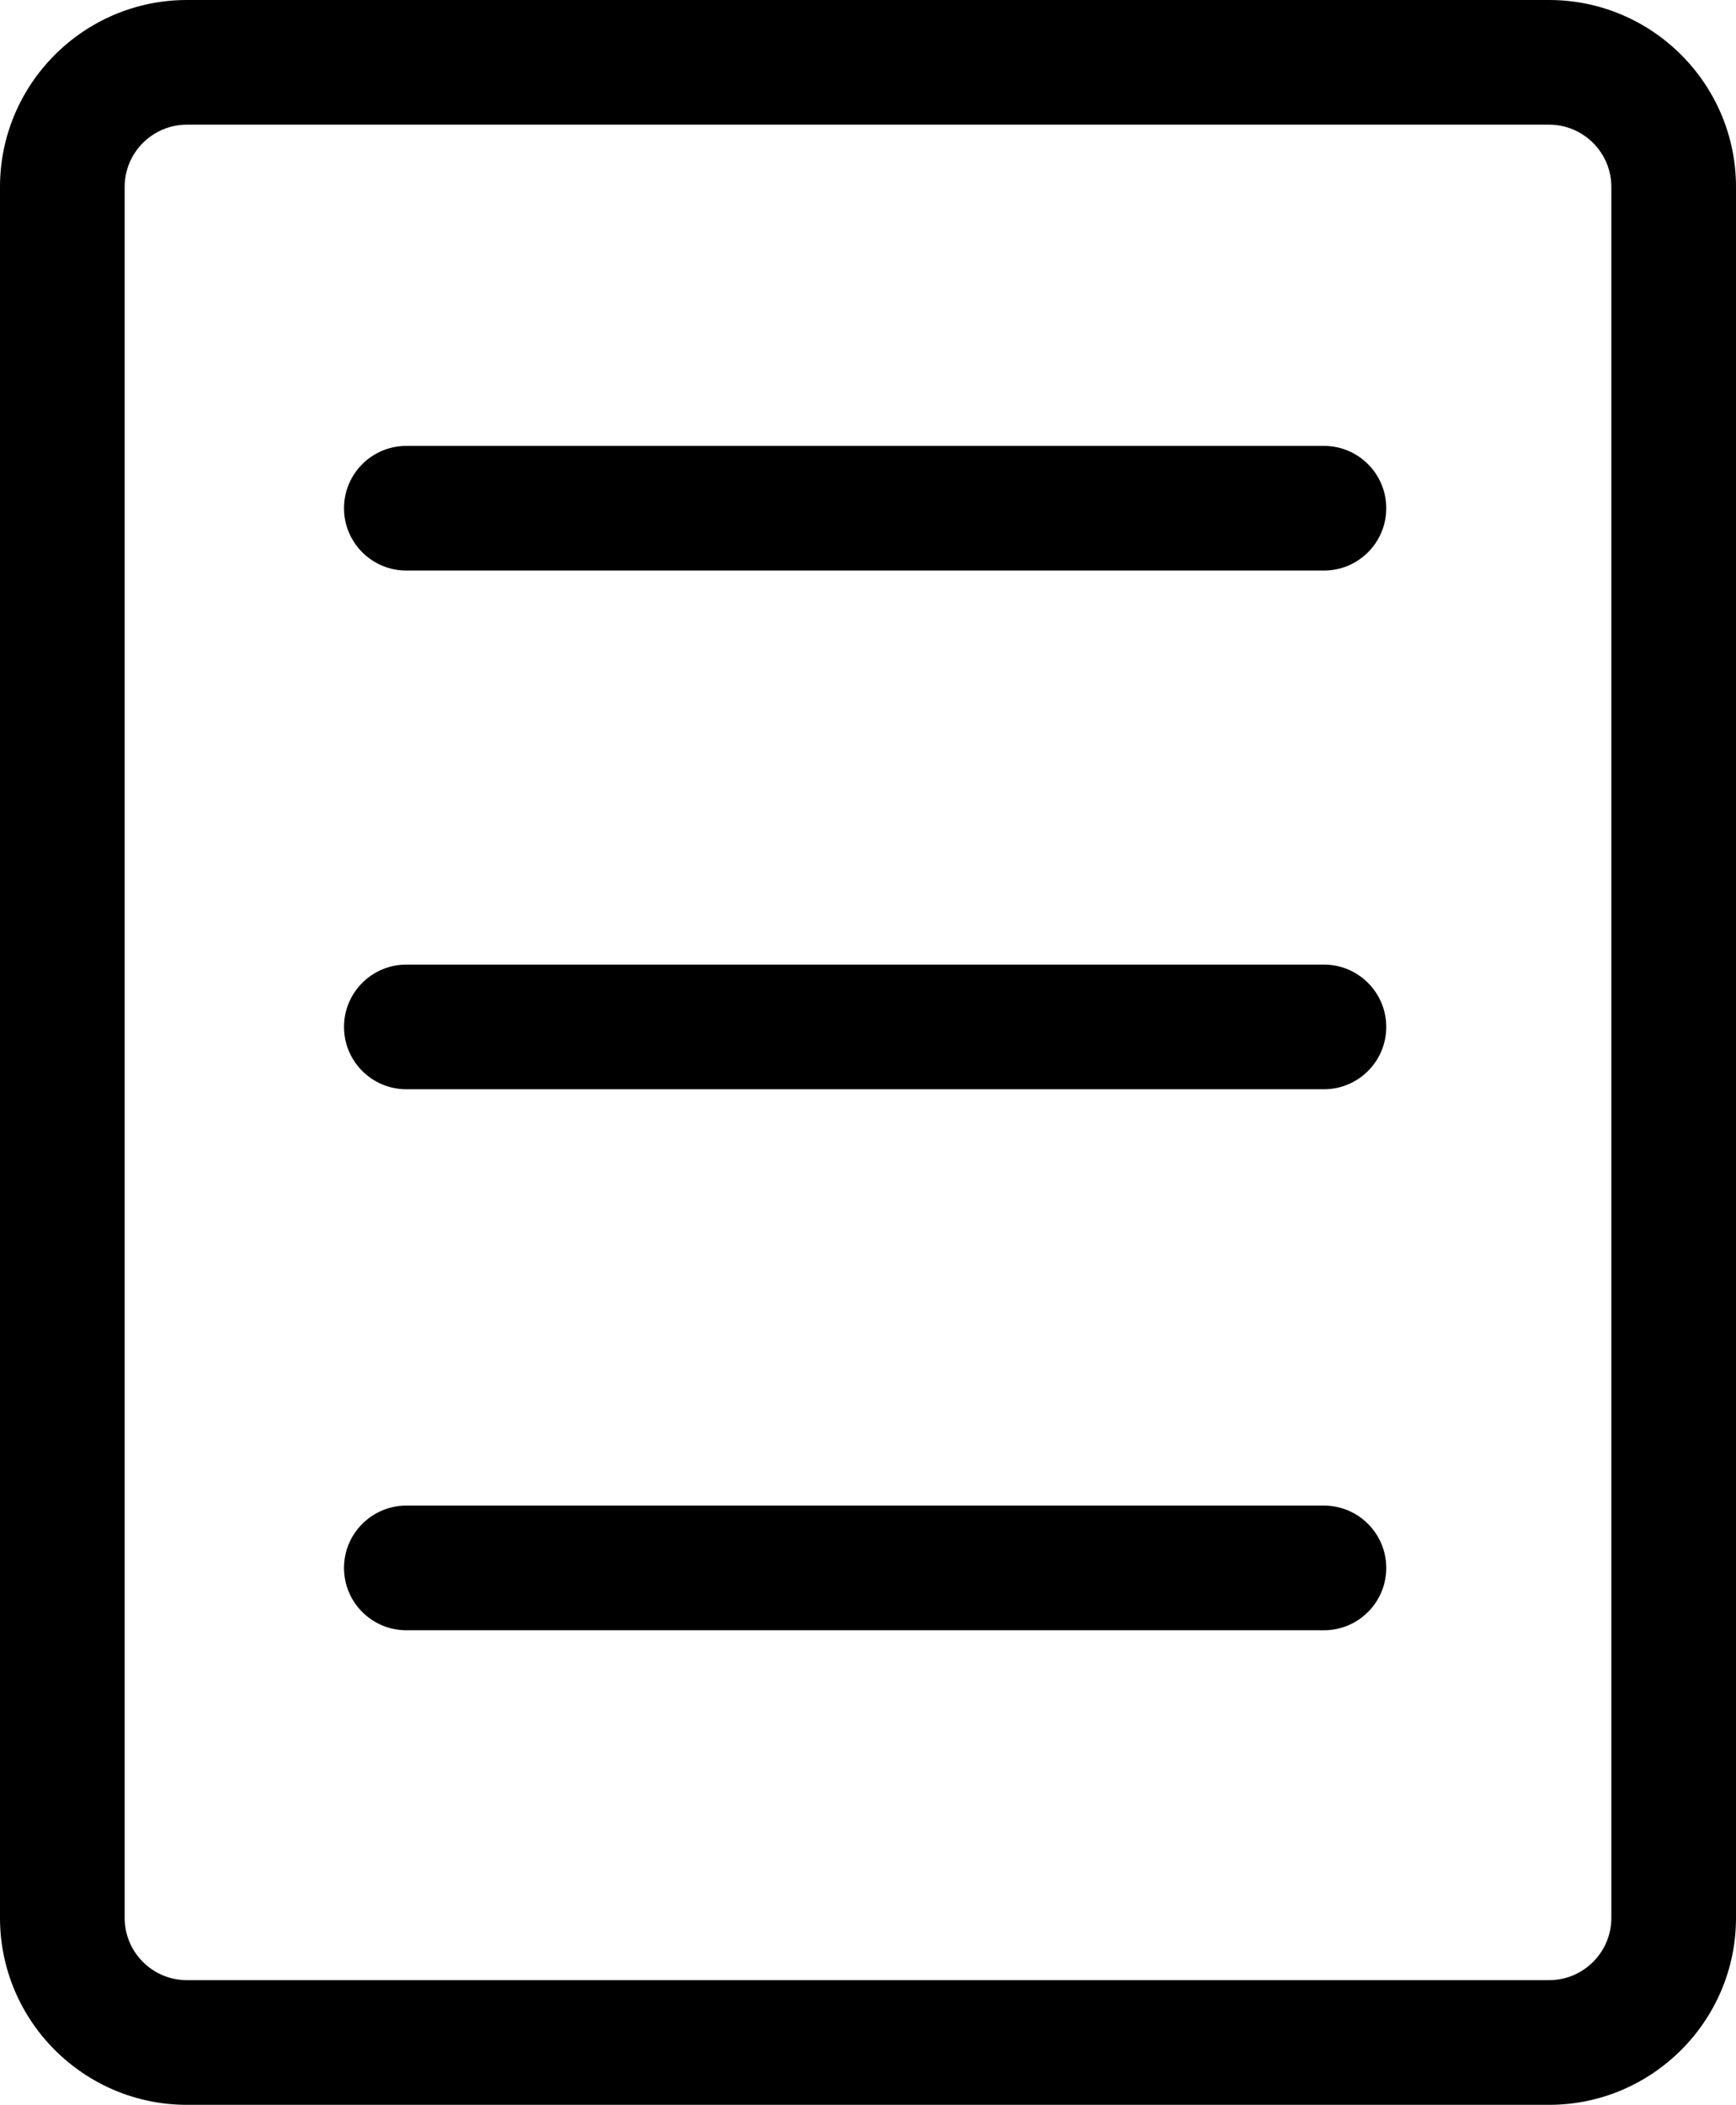 <?xml version="1.0" encoding="UTF-8"?>
<svg id="Layer_2" data-name="Layer 2" xmlns="http://www.w3.org/2000/svg" viewBox="0 0 139.28 168.85">
  <defs>
    <style>
      .cls-1 {
        fill: #000;
        stroke-width: 0px;
      }
    </style>
  </defs>
  <g id="ikonit">
    <g>
      <path class="cls-1" d="M124.28,0H15C6.73,0,0,6.73,0,15v138.85c0,8.27,6.73,15,15,15h109.28c8.27,0,15-6.73,15-15V15c0-8.27-6.73-15-15-15ZM129.28,153.85c0,2.76-2.24,5-5,5H15c-2.76,0-5-2.24-5-5V15c0-2.76,2.24-5,5-5h109.28c2.76,0,5,2.24,5,5v138.85Z"/>
      <path class="cls-1" d="M106.21,35.77H32.6c-2.76,0-5,2.24-5,5s2.24,5,5,5h73.62c2.76,0,5-2.24,5-5s-2.24-5-5-5Z"/>
      <path class="cls-1" d="M106.21,77.38H32.6c-2.76,0-5,2.24-5,5s2.24,5,5,5h73.62c2.76,0,5-2.24,5-5s-2.24-5-5-5Z"/>
      <path class="cls-1" d="M106.21,120.78H32.6c-2.76,0-5,2.24-5,5s2.24,5,5,5h73.62c2.76,0,5-2.24,5-5s-2.24-5-5-5Z"/>
    </g>
  </g>
</svg>
